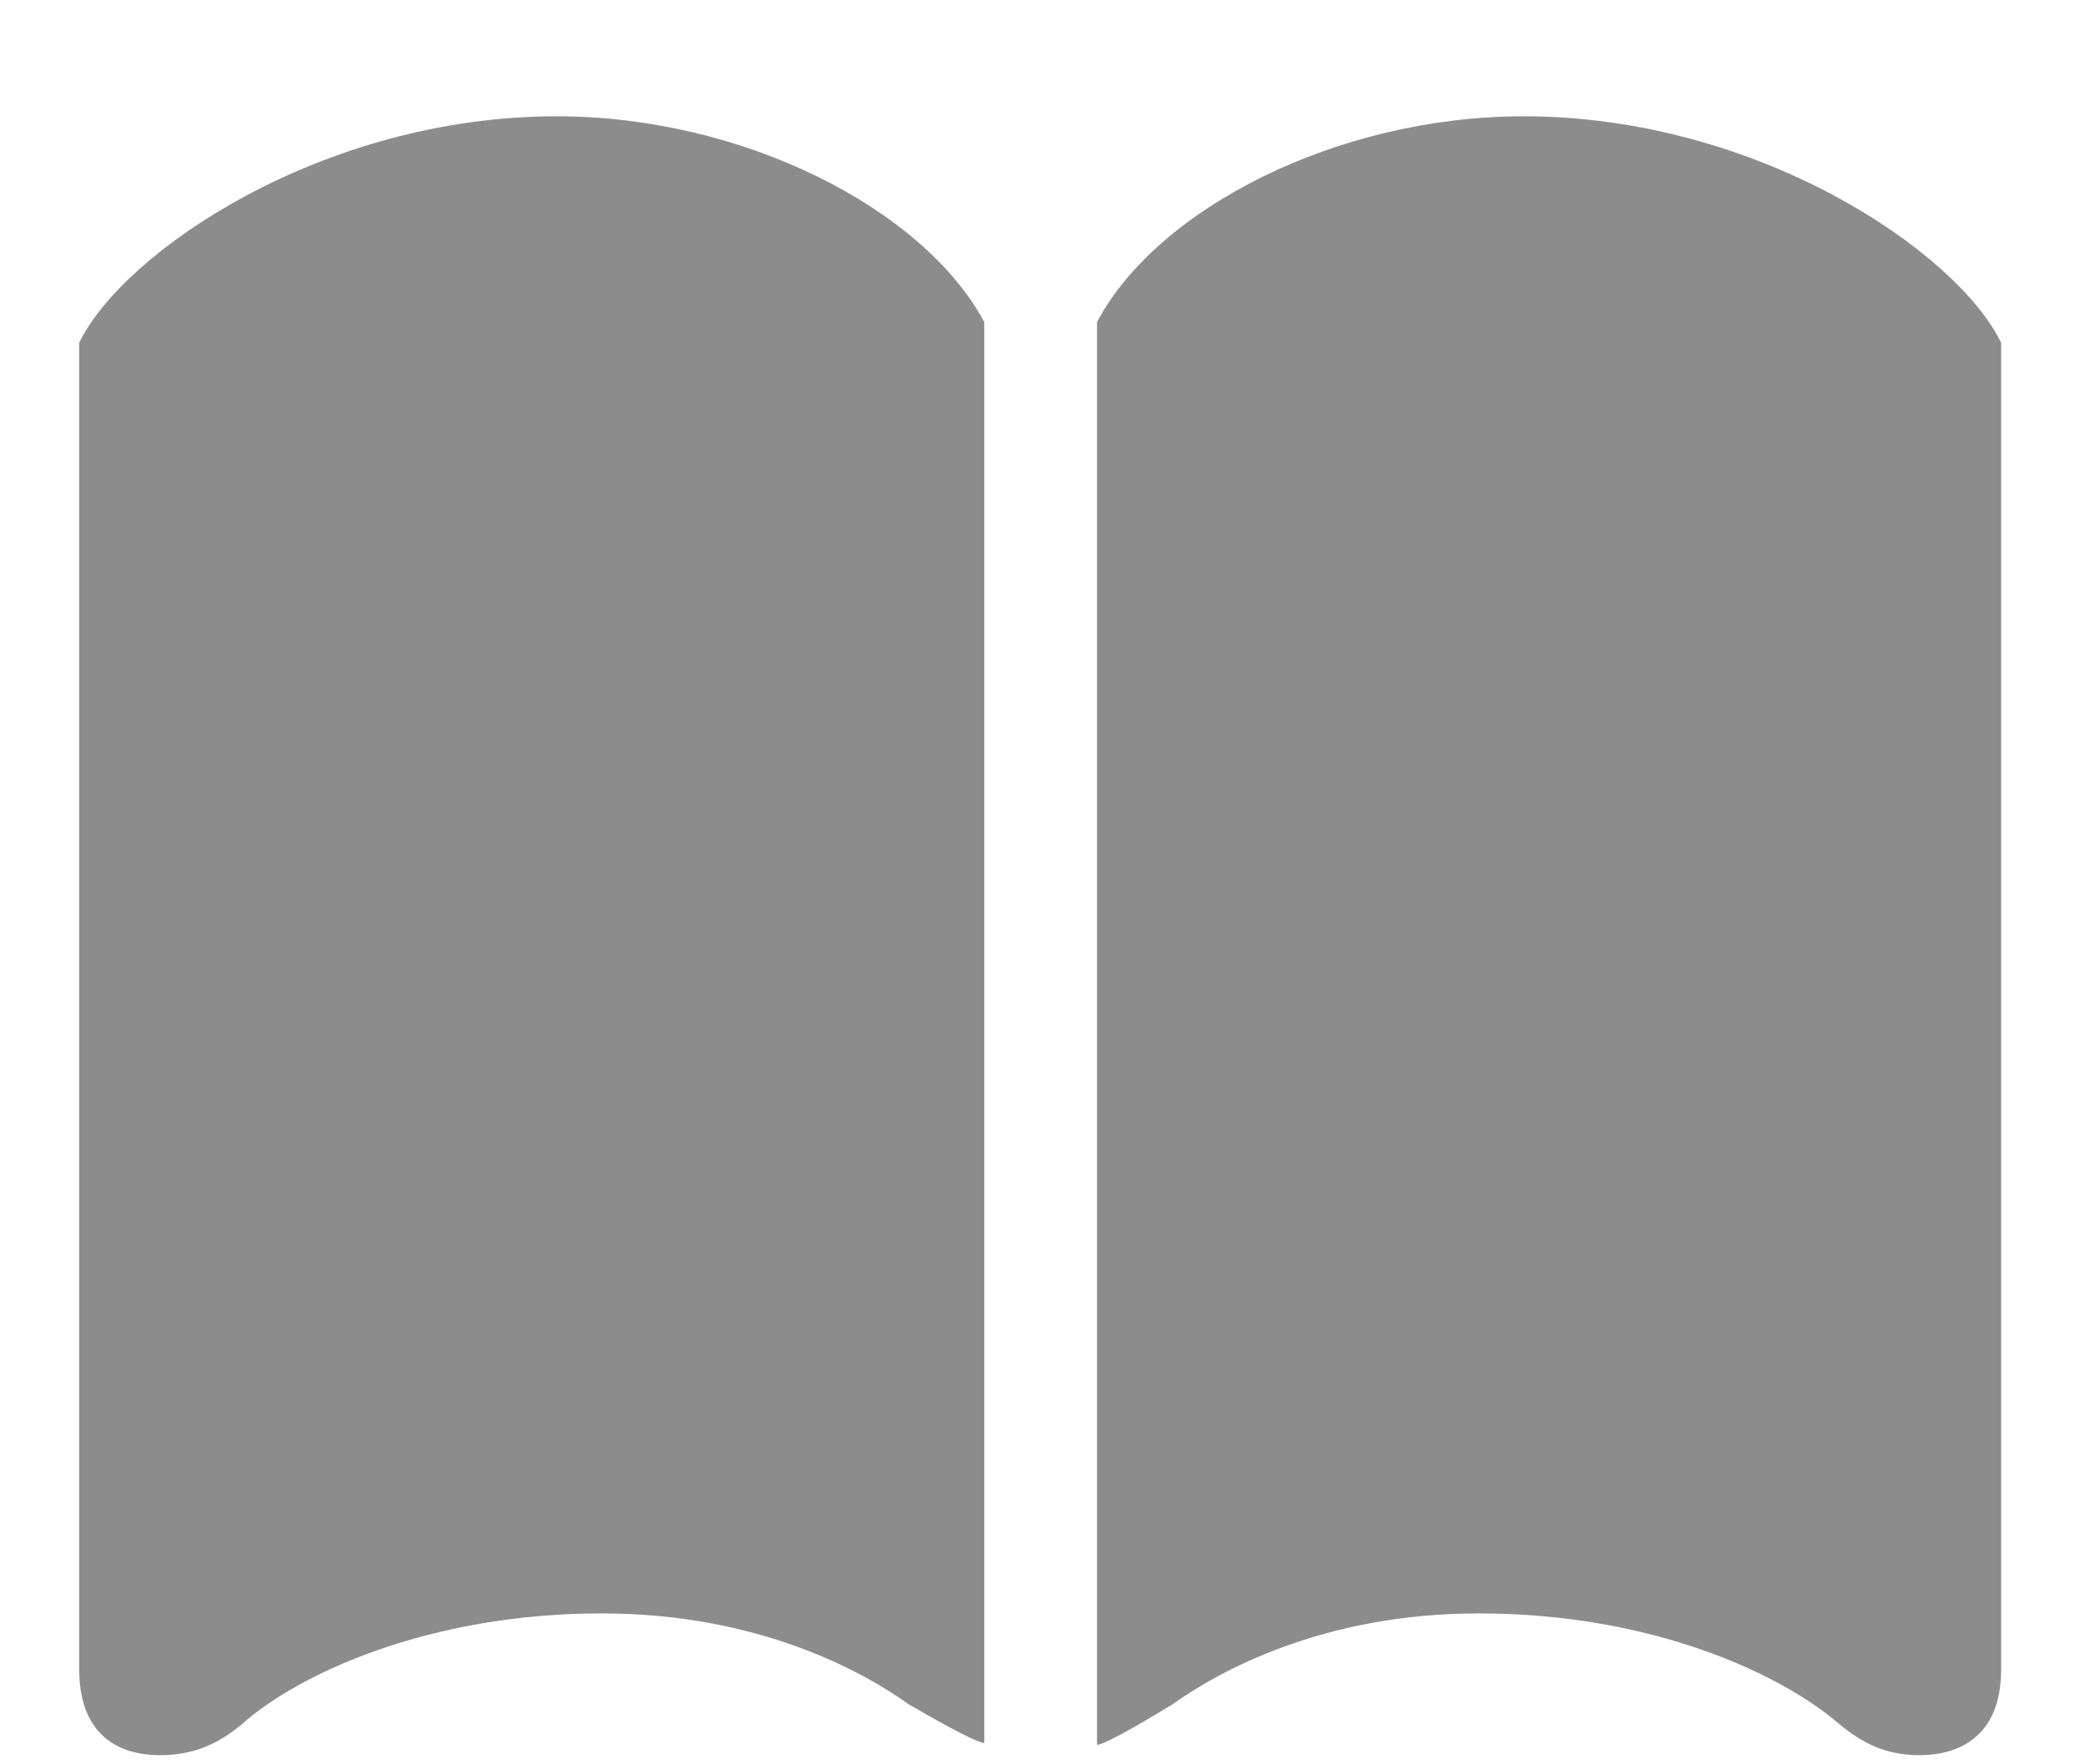 <svg width="13" height="11" viewBox="0 0 13 11" fill="none" xmlns="http://www.w3.org/2000/svg">
<path d="M3.752 10.059C4.73 10.059 5.381 10.422 5.668 10.627C5.768 10.685 6.072 10.861 6.137 10.867V2.008C5.756 1.299 4.631 0.725 3.471 0.725C2.012 0.725 0.77 1.568 0.494 2.137V10.41C0.494 10.797 0.717 10.943 0.998 10.943C1.215 10.943 1.367 10.867 1.508 10.75C1.854 10.44 2.668 10.059 3.752 10.059ZM9.219 10.059C10.309 10.059 11.111 10.44 11.469 10.75C11.604 10.861 11.75 10.943 11.967 10.943C12.248 10.943 12.477 10.797 12.477 10.41V2.137C12.201 1.568 10.959 0.725 9.5 0.725C8.34 0.725 7.215 1.299 6.84 2.008V10.879C6.904 10.873 7.203 10.691 7.309 10.627C7.596 10.422 8.246 10.059 9.219 10.059Z" fill="black" fill-opacity="0.45"/>
</svg>
